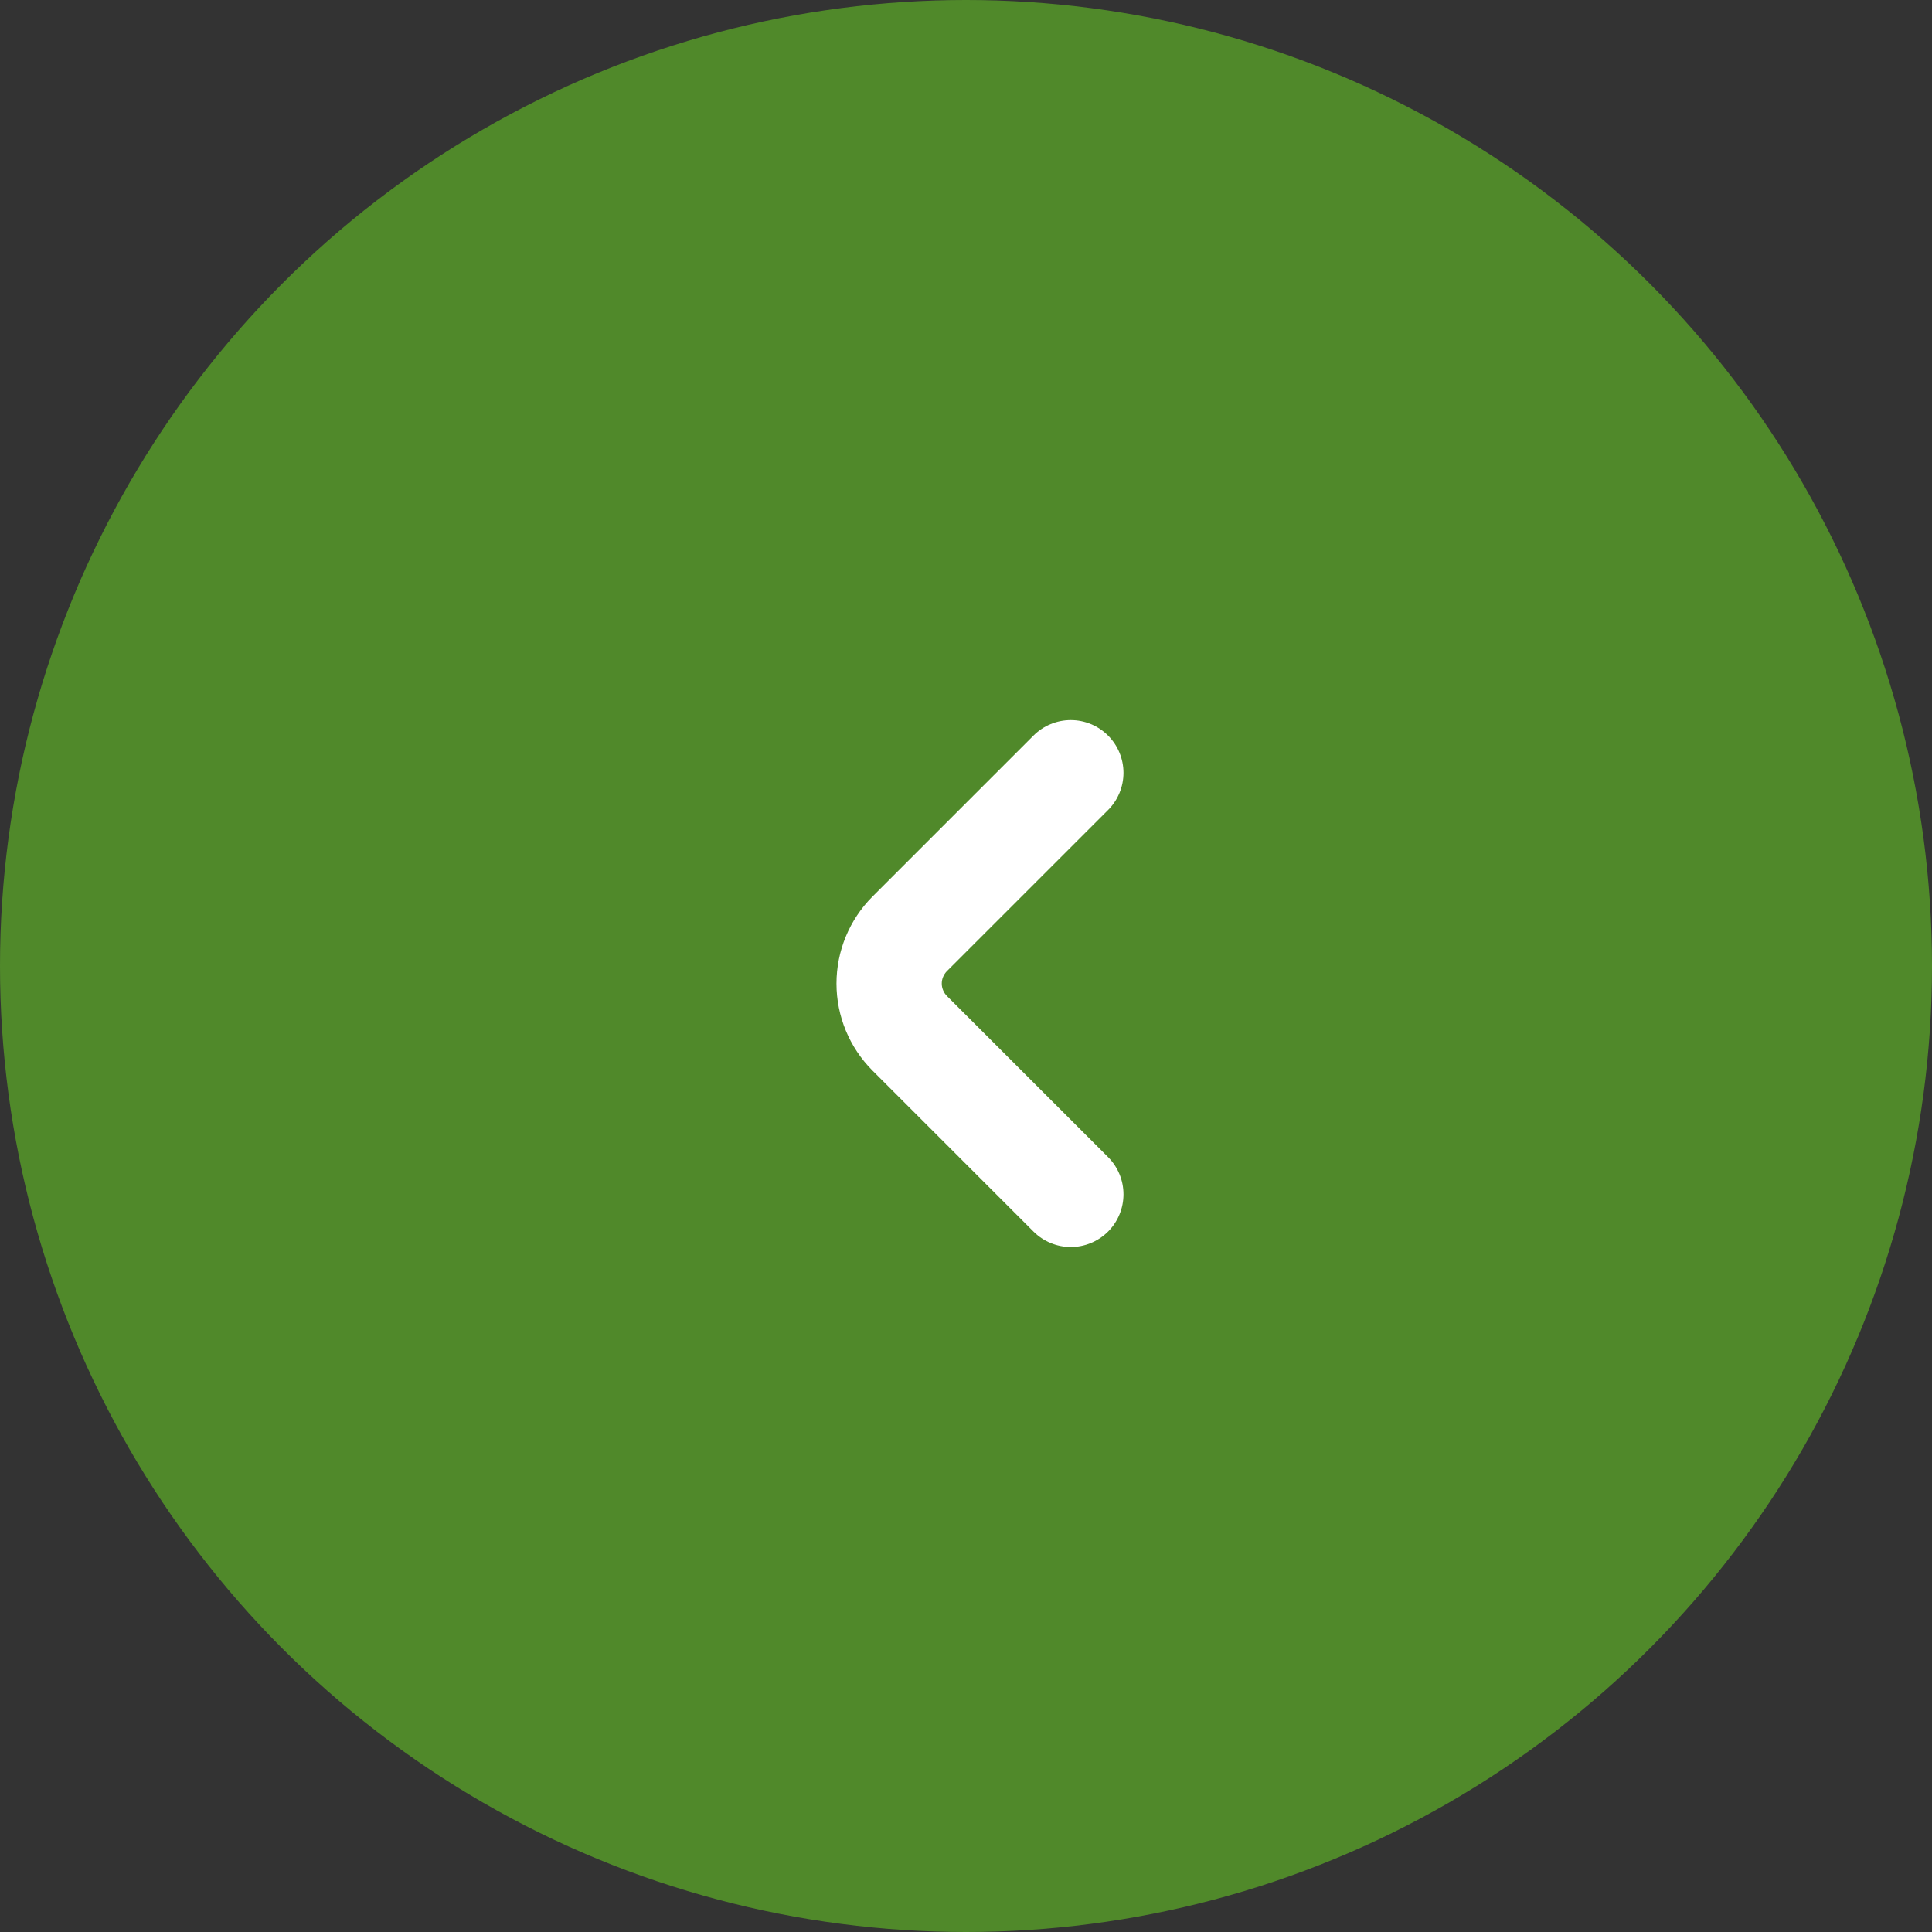 <svg width="55" height="55" viewBox="0 0 55 55" fill="none" xmlns="http://www.w3.org/2000/svg">
<rect x="0" y="0" width="55" height="55" fill="#333333" stroke="none"/>
<circle cx="27.5" cy="27.5" r="27.5" fill="#50892A"/>
<path d="M26.957 28.354C26.911 28.308 26.874 28.253 26.849 28.192C26.823 28.131 26.81 28.066 26.81 28C26.81 27.934 26.823 27.869 26.849 27.808C26.874 27.748 26.911 27.693 26.957 27.646L31.543 23.061C31.825 22.78 31.983 22.398 31.983 22C31.983 21.603 31.825 21.221 31.544 20.94C31.262 20.658 30.881 20.5 30.483 20.5C30.085 20.5 29.704 20.658 29.422 20.939L24.836 25.525C24.181 26.182 23.813 27.072 23.813 28C23.813 28.928 24.181 29.818 24.836 30.475L29.422 35.061C29.704 35.342 30.085 35.5 30.483 35.5C30.881 35.5 31.262 35.342 31.544 35.061C31.825 34.779 31.983 34.398 31.983 34C31.983 33.602 31.825 33.22 31.543 32.939L26.957 28.354Z" fill="white"/>
</svg>
